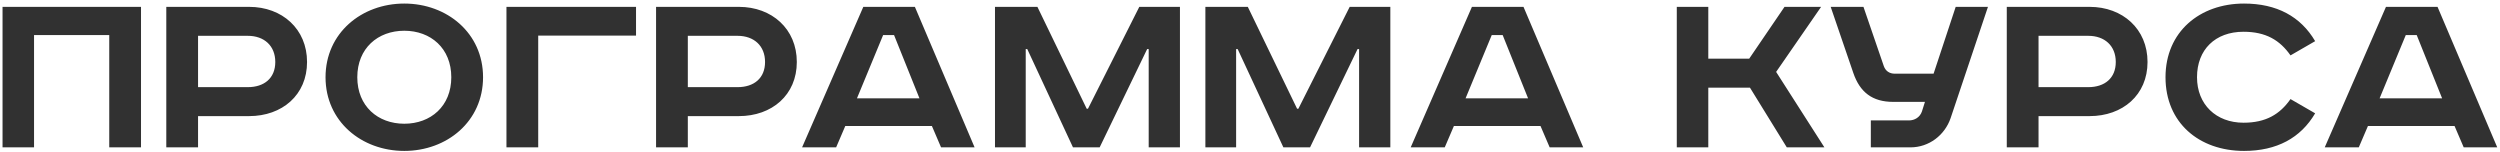 <?xml version="1.0" encoding="UTF-8"?> <svg xmlns="http://www.w3.org/2000/svg" width="492" height="30" viewBox="0 0 492 30" fill="none"> <path d="M0.5 1.35H27.75V29H21.5V6.9H6.7V29H0.5V1.35ZM32.727 1.35H49.027C55.527 1.35 60.427 5.7 60.427 12.2C60.427 18.7 55.527 22.85 49.027 22.85H38.977V29H32.727V1.35ZM38.977 7.05V17.15H48.777C51.977 17.15 54.177 15.4 54.177 12.2C54.177 9 51.977 7.05 48.777 7.05H38.977ZM70.315 15.2C70.315 20.9 74.365 24.35 79.565 24.35C84.765 24.35 88.815 20.9 88.815 15.2C88.815 9.5 84.765 6.05 79.565 6.05C74.365 6.05 70.315 9.5 70.315 15.2ZM95.065 15.2C95.065 23.9 87.965 29.7 79.565 29.7C71.165 29.7 64.065 23.9 64.065 15.2C64.065 6.5 71.165 0.7 79.565 0.7C87.965 0.7 95.065 6.5 95.065 15.2ZM99.67 1.35H125.17V7H105.92V29H99.67V1.35ZM129.113 1.35H145.413C151.913 1.35 156.813 5.7 156.813 12.2C156.813 18.7 151.913 22.85 145.413 22.85H135.363V29H129.113V1.35ZM135.363 7.05V17.15H145.163C148.363 17.15 150.563 15.4 150.563 12.2C150.563 9 148.363 7.05 145.163 7.05H135.363ZM173.8 6.9L168.65 19.35H180.95L175.95 6.9H173.8ZM169.9 1.35H180.05L191.8 29H185.2L183.4 24.8H166.35L164.55 29H157.85L169.9 1.35ZM195.813 1.35H204.163L213.863 21.4H214.113L224.213 1.35H232.213V29H226.063V9.65H225.763L216.413 29H211.163L202.163 9.65H201.863V29H195.813V1.35ZM237.219 1.35H245.569L255.269 21.4H255.519L265.619 1.35H273.619V29H267.469V9.65H267.169L257.819 29H252.569L243.569 9.65H243.269V29H237.219V1.35ZM293.575 6.9L288.425 19.35H300.725L295.725 6.9H293.575ZM289.675 1.35H299.825L311.575 29H304.975L303.175 24.8H286.125L284.325 29H277.625L289.675 1.35ZM329.992 1.35H336.192V11.55H344.242L351.192 1.35H358.392L349.542 14.15L359.042 29H351.642L344.392 17.25H336.192V29H329.992V1.35ZM360.28 1.35H366.73L370.73 13C371.08 14 371.88 14.5 372.88 14.5H380.53L384.88 1.35H391.23L383.88 23.25C382.73 26.6 379.63 29 375.98 29H368.18V23.7H375.68C376.78 23.7 377.83 23.1 378.23 21.95L378.83 20.05H372.58C368.48 20.05 366.03 18.15 364.73 14.35L360.28 1.35ZM394.934 1.35H411.234C417.734 1.35 422.634 5.7 422.634 12.2C422.634 18.7 417.734 22.85 411.234 22.85H401.184V29H394.934V1.35ZM401.184 7.05V17.15H410.984C414.184 17.15 416.384 15.4 416.384 12.2C416.384 9 414.184 7.05 410.984 7.05H401.184ZM455.622 8.1L450.772 10.9C448.672 7.9 445.922 6.25 441.522 6.25C435.972 6.25 432.372 9.75 432.372 15.2C432.372 20.55 436.122 24.15 441.522 24.15C445.922 24.15 448.672 22.5 450.772 19.5L455.622 22.3C452.772 27.15 448.072 29.7 441.622 29.7C432.772 29.7 426.172 24.15 426.172 15.2C426.172 6.25 432.922 0.7 441.622 0.7C448.072 0.7 452.772 3.25 455.622 8.1ZM473.458 6.9L468.308 19.35H480.608L475.608 6.9H473.458ZM469.558 1.35H479.708L491.458 29H484.858L483.058 24.8H466.008L464.208 29H457.508L469.558 1.35Z" fill="#313131"></path> </svg> 